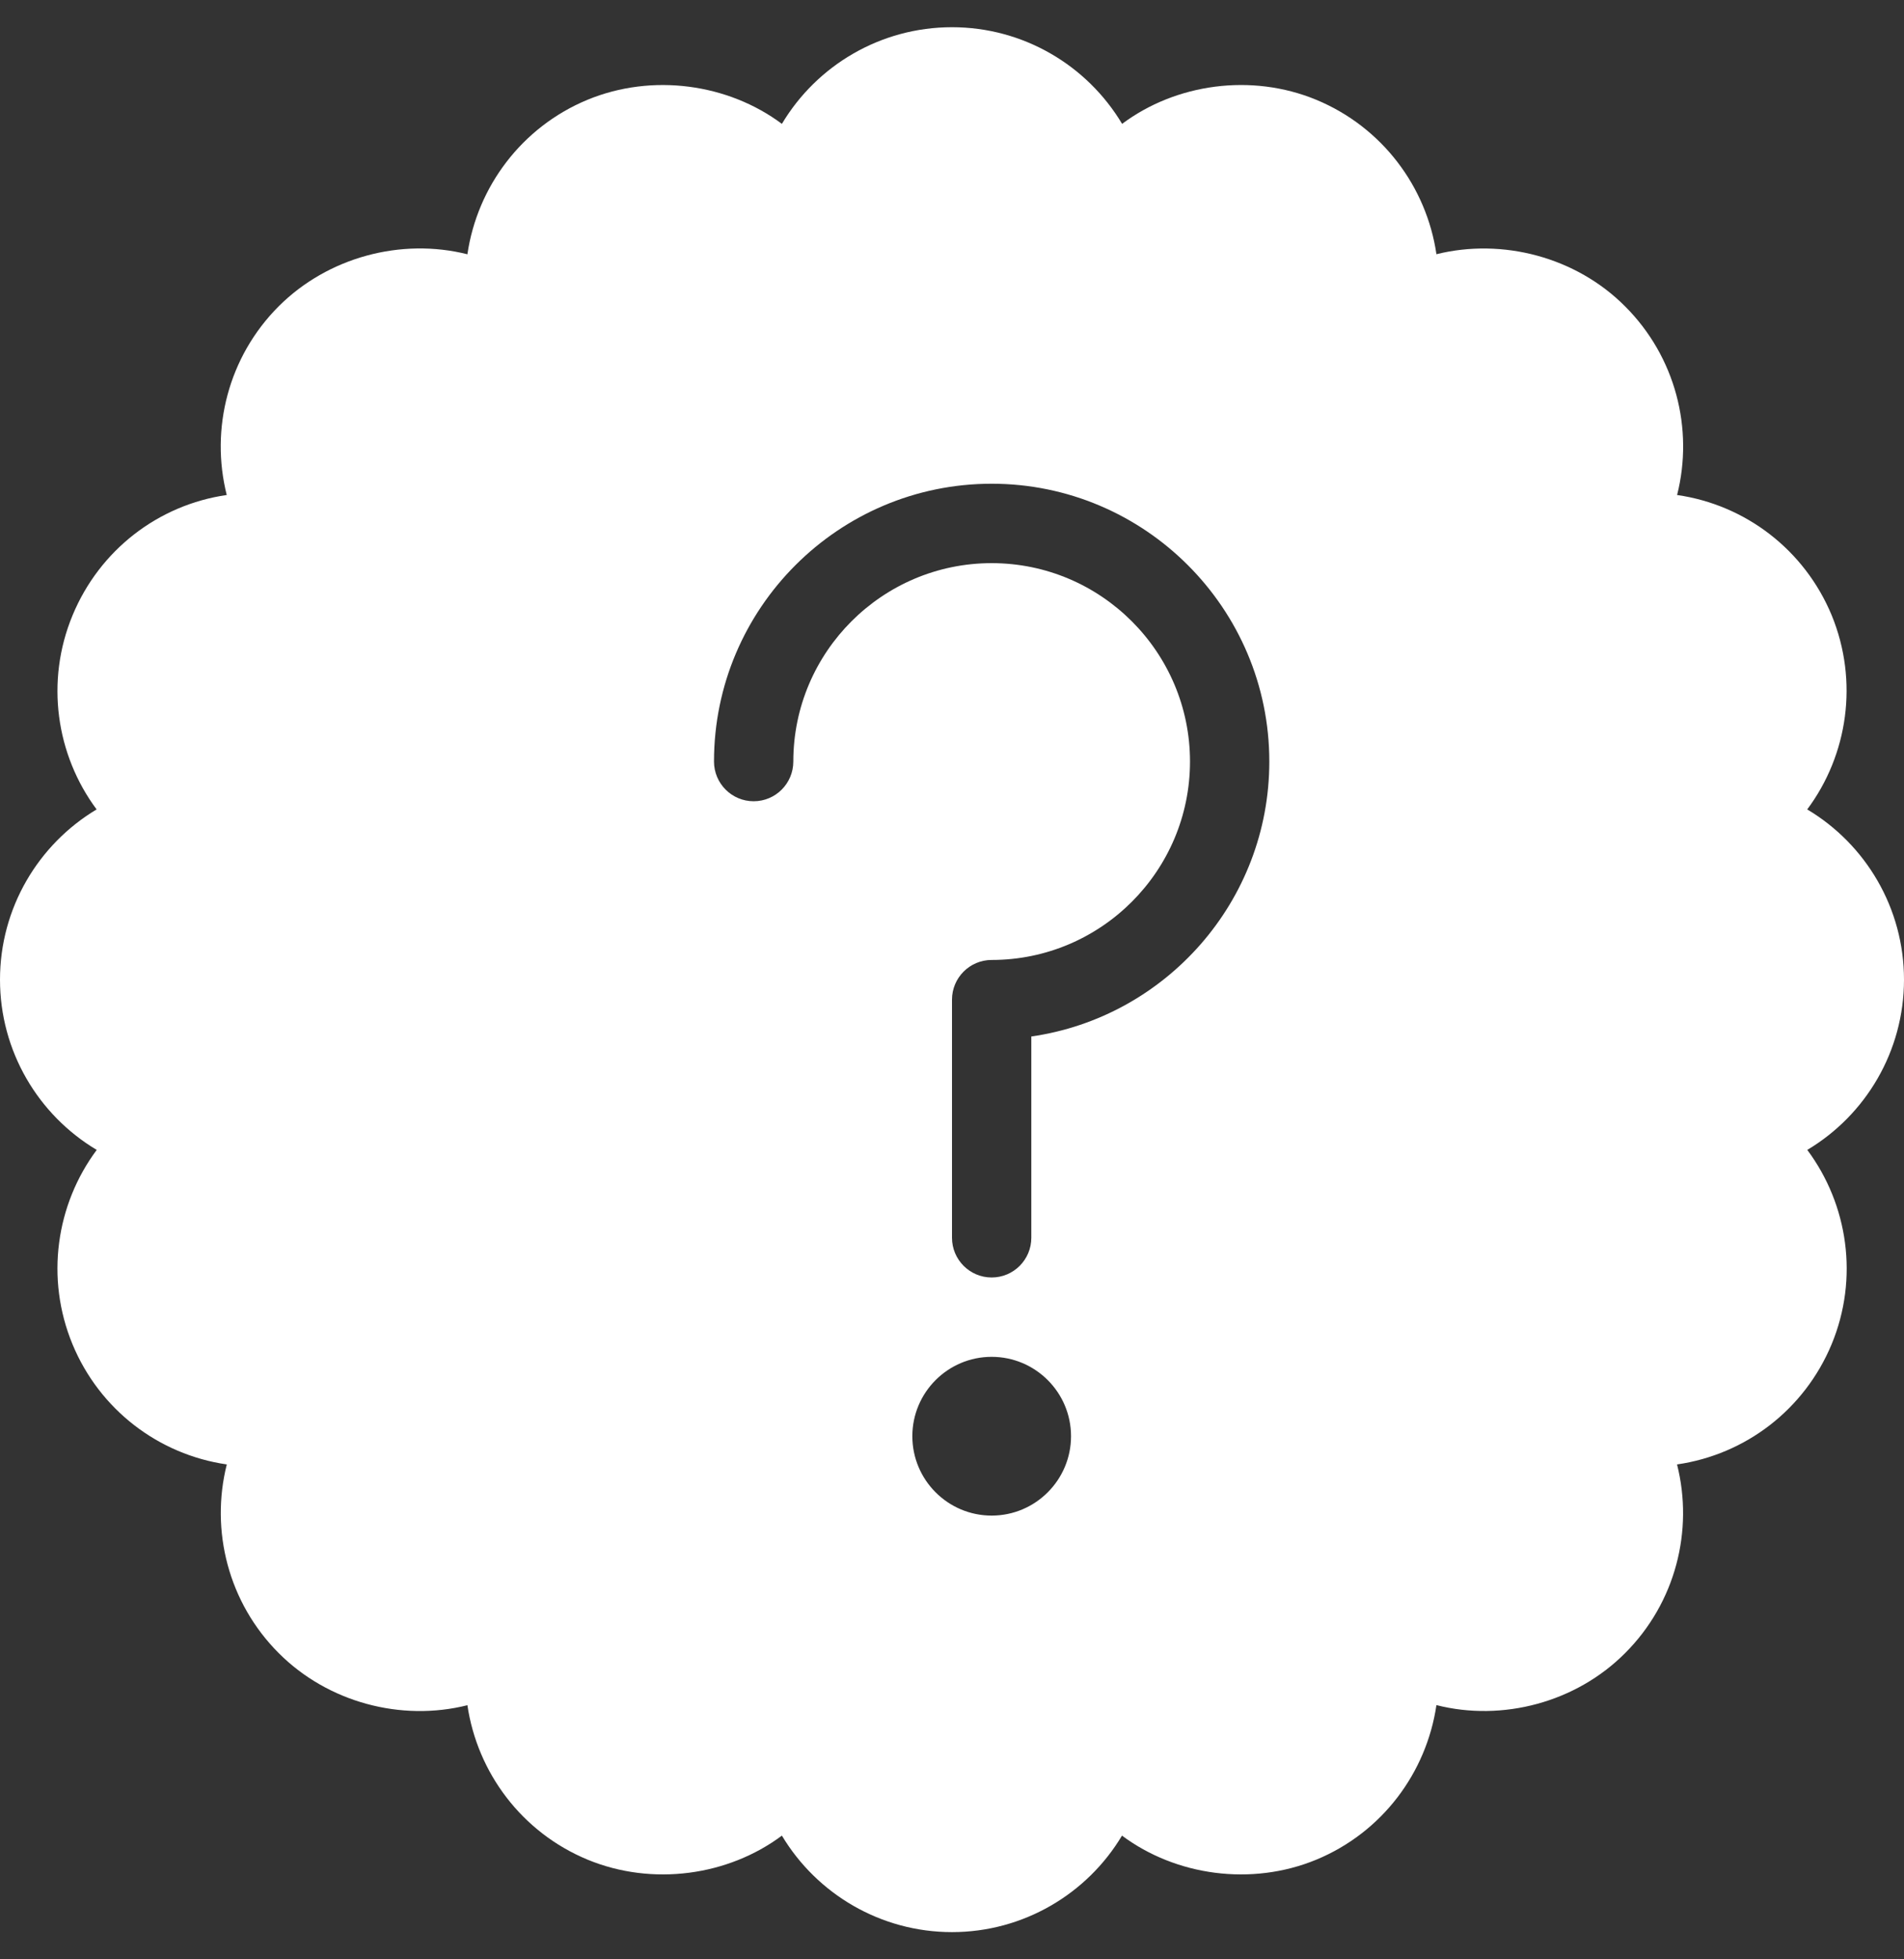 <?xml version="1.0" encoding="UTF-8" standalone="no"?>
<svg width="35px" height="36px" viewBox="0 0 35 36" version="1.1" xmlns="http://www.w3.org/2000/svg" xmlns:xlink="http://www.w3.org/1999/xlink" xmlns:sketch="http://www.bohemiancoding.com/sketch/ns">
    <rect x="0" y="0" width="35" height="36" fill="#333333" stroke="none"/>
    <!-- Generator: Sketch 3.3.3 (12072) - http://www.bohemiancoding.com/sketch -->
    <title>menu_faq</title>
    <desc>Created with Sketch.</desc>
    <defs></defs>
    <g id="Page-1" stroke="none" stroke-width="1" fill="none" fill-rule="evenodd" sketch:type="MSPage">
        <g id="menu_faq" sketch:type="MSLayerGroup" transform="translate(0, 0.5)" fill="#FFFFFF">
            <path d="M35,17.5 C35,16.188 34.299,15.014 33.221,14.372 C33.969,13.369 34.169,12.017 33.67,10.803 C33.171,9.603 32.088,8.776 30.829,8.595 C31.137,7.381 30.801,6.055 29.872,5.128 C28.973,4.225 27.621,3.869 26.405,4.171 C26.224,2.933 25.409,1.836 24.195,1.333 C23.005,0.841 21.614,1.037 20.627,1.776 C19.984,0.7 18.811,0 17.5,0 C16.189,0 15.015,0.7 14.373,1.776 C13.385,1.038 11.993,0.841 10.8,1.333 C9.589,1.835 8.773,2.933 8.592,4.172 C7.376,3.866 6.029,4.225 5.125,5.126 C4.196,6.054 3.862,7.379 4.168,8.595 C2.912,8.776 1.833,9.603 1.334,10.805 C0.831,12.017 1.03,13.369 1.776,14.372 C0.701,15.015 0,16.188 0,17.5 C0,18.812 0.701,19.986 1.778,20.628 C1.03,21.633 0.831,22.986 1.333,24.2 C1.83,25.398 2.911,26.225 4.169,26.407 C3.863,27.622 4.197,28.948 5.125,29.875 C6.027,30.778 7.373,31.137 8.592,30.831 C8.775,32.07 9.59,33.167 10.802,33.669 C11.995,34.161 13.385,33.965 14.373,33.227 C15.016,34.3 16.189,35 17.5,35 C18.81,35 19.984,34.3 20.625,33.227 C21.614,33.965 23.005,34.161 24.197,33.669 C25.409,33.167 26.222,32.07 26.405,30.829 C27.618,31.137 28.97,30.78 29.872,29.875 C30.801,28.948 31.135,27.622 30.828,26.407 C32.088,26.225 33.17,25.4 33.67,24.198 C34.172,22.986 33.972,21.634 33.222,20.628 C34.299,19.986 35,18.812 35,17.5 L35,17.5 Z M18.229,27.347 C17.424,27.347 16.771,26.692 16.771,25.888 C16.771,25.085 17.424,24.43 18.229,24.43 C19.034,24.43 19.688,25.085 19.688,25.888 C19.688,26.692 19.034,27.347 18.229,27.347 L18.229,27.347 Z M18.958,18.544 L18.958,22.242 C18.958,22.645 18.632,22.972 18.229,22.972 C17.827,22.972 17.5,22.645 17.5,22.242 L17.5,17.867 C17.5,17.465 17.827,17.138 18.229,17.138 C20.24,17.138 21.875,15.502 21.875,13.492 C21.875,11.483 20.24,9.847 18.229,9.847 C16.218,9.847 14.583,11.483 14.583,13.492 C14.583,13.895 14.257,14.222 13.854,14.222 C13.452,14.222 13.125,13.895 13.125,13.492 C13.125,10.678 15.415,8.388 18.229,8.388 C21.044,8.388 23.333,10.678 23.333,13.492 C23.333,16.059 21.429,18.19 18.958,18.544 L18.958,18.544 Z" id="Fill-361" sketch:type="MSShapeGroup"></path>
        </g>
    </g>
</svg>